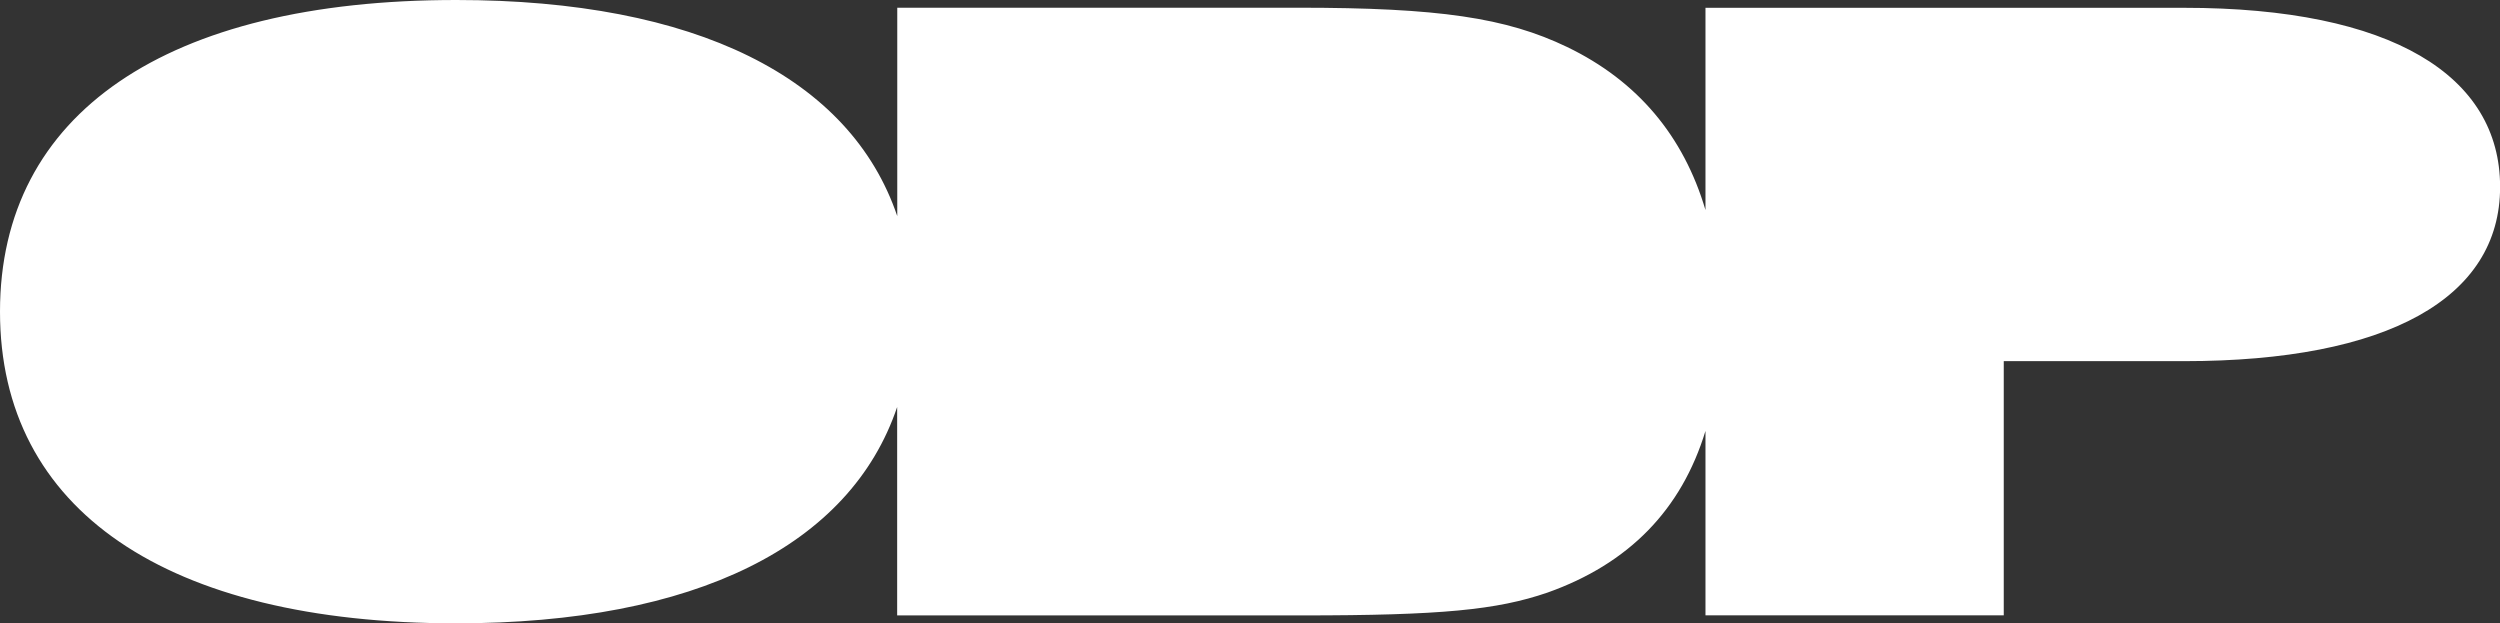 <?xml version="1.0" encoding="UTF-8"?><svg id="Capa_2" xmlns="http://www.w3.org/2000/svg" viewBox="0 0 246.5 61.47"><rect x="0" y="0" width="246.5" height="61.47" fill="#333333" stroke="none"/><defs><style>.cls-1{fill:#fff;}</style></defs><g id="Layer_1"><path class="cls-1" d="M215.35.77h-47.19v19.94c-2.16-7.29-6.68-12.72-13.65-16.08-6-2.88-12.61-3.87-26.53-3.87h-39.51v20.55C83.85,7.66,68.59,0,44.98,0,16.39,0,0,11.2,0,30.73s16.39,30.73,44.98,30.73c23.61,0,38.87-7.66,43.48-21.33v20.55h39.92c13.73,0,19.22-.54,24.2-2.25,8.03-2.85,13.21-8.17,15.58-15.94v18.18h29.41v-25.06h17.79c20.09,0,31.15-6.22,31.15-17.18S235.85.77,215.35.77Z"/></g></svg>
